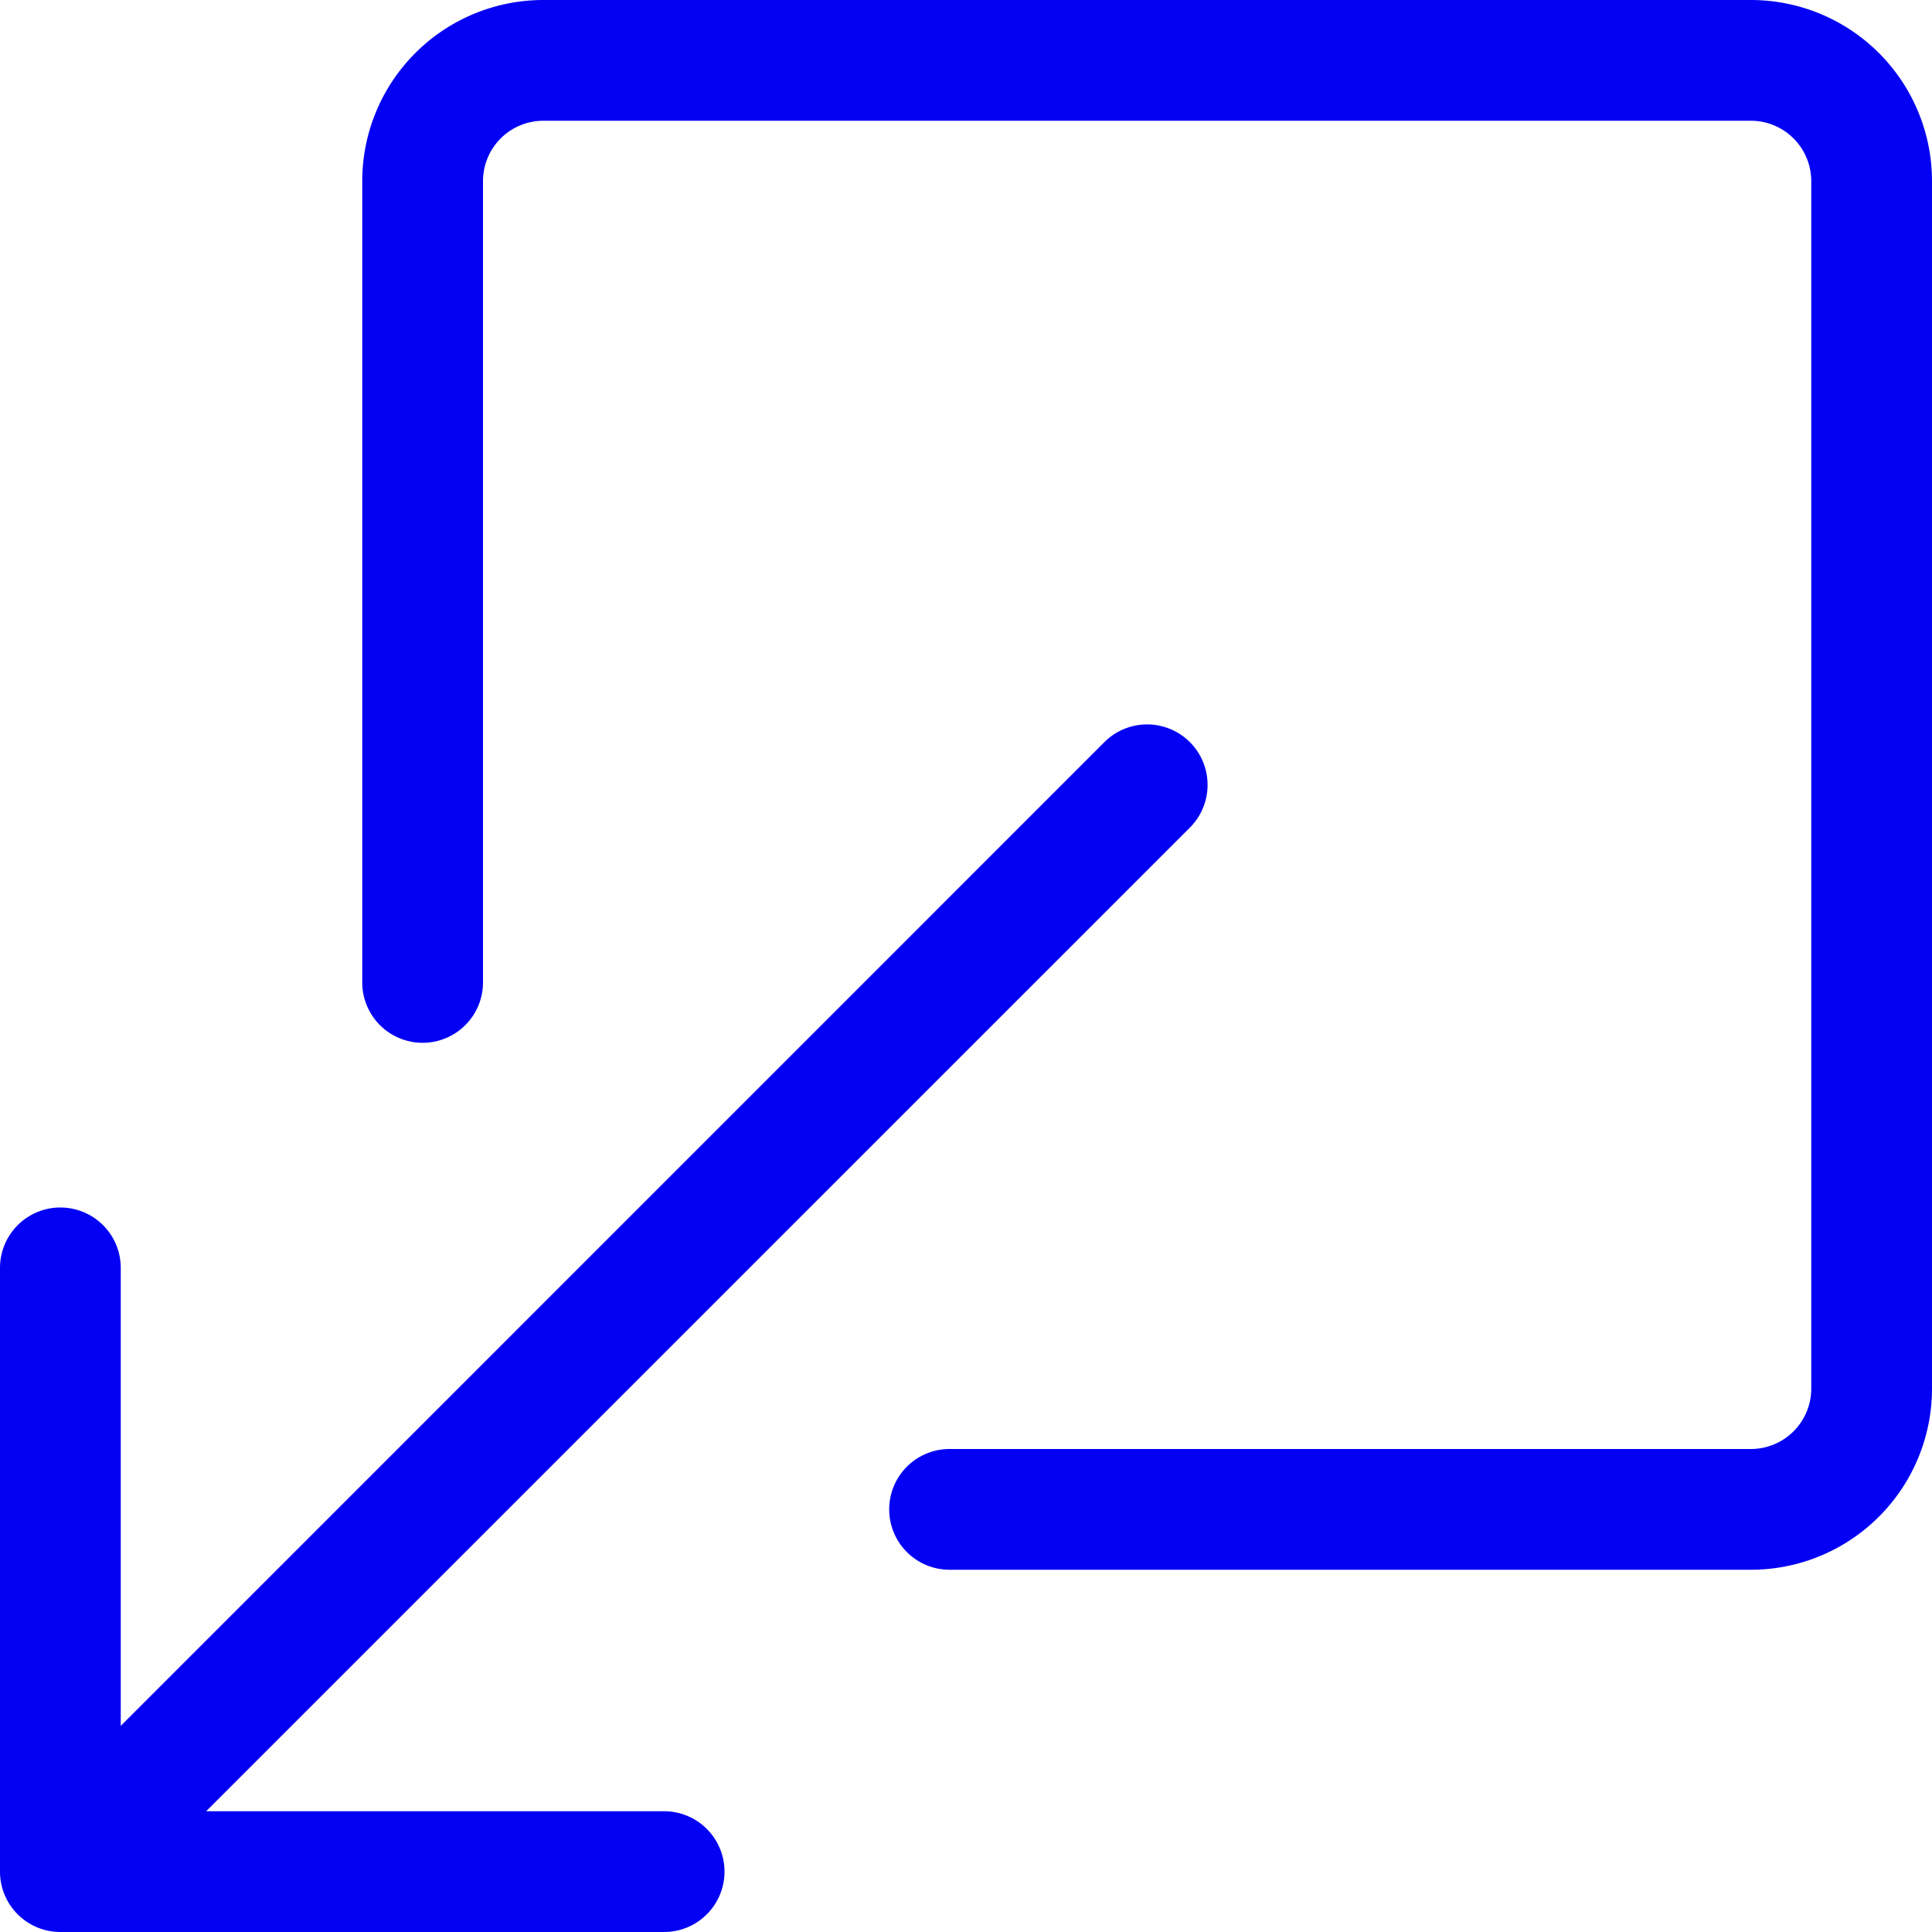 <svg class="bi bi-box-arrow-down-left" fill="currentColor" height="16" viewBox="0 0 16 16" width="16" xmlns="http://www.w3.org/2000/svg"><path d="M7.364 12.5a.5.5 0 0 0 .5.5H14.5a1.5 1.5 0 0 0 1.5-1.5v-10A1.5 1.5 0 0 0 14.5 0h-10A1.5 1.5 0 0 0 3 1.5v6.636a.5.5 0 1 0 1 0V1.5a.5.5 0 0 1 .5-.5h10a.5.5 0 0 1 .5.5v10a.5.5 0 0 1-.5.5H7.864a.5.5 0 0 0-.5.5z" fill-rule="evenodd" fill="#0300f3" opacity="1" original-fill="#ee0000"></path><path d="M0 15.5a.5.5 0 0 0 .5.5h5a.5.5 0 0 0 0-1H1.707l8.147-8.146a.5.5 0 0 0-.708-.708L1 14.293V10.5a.5.5 0 0 0-1 0v5z" fill-rule="evenodd" fill="#0300f3" opacity="1" original-fill="#ee0000"></path></svg>
